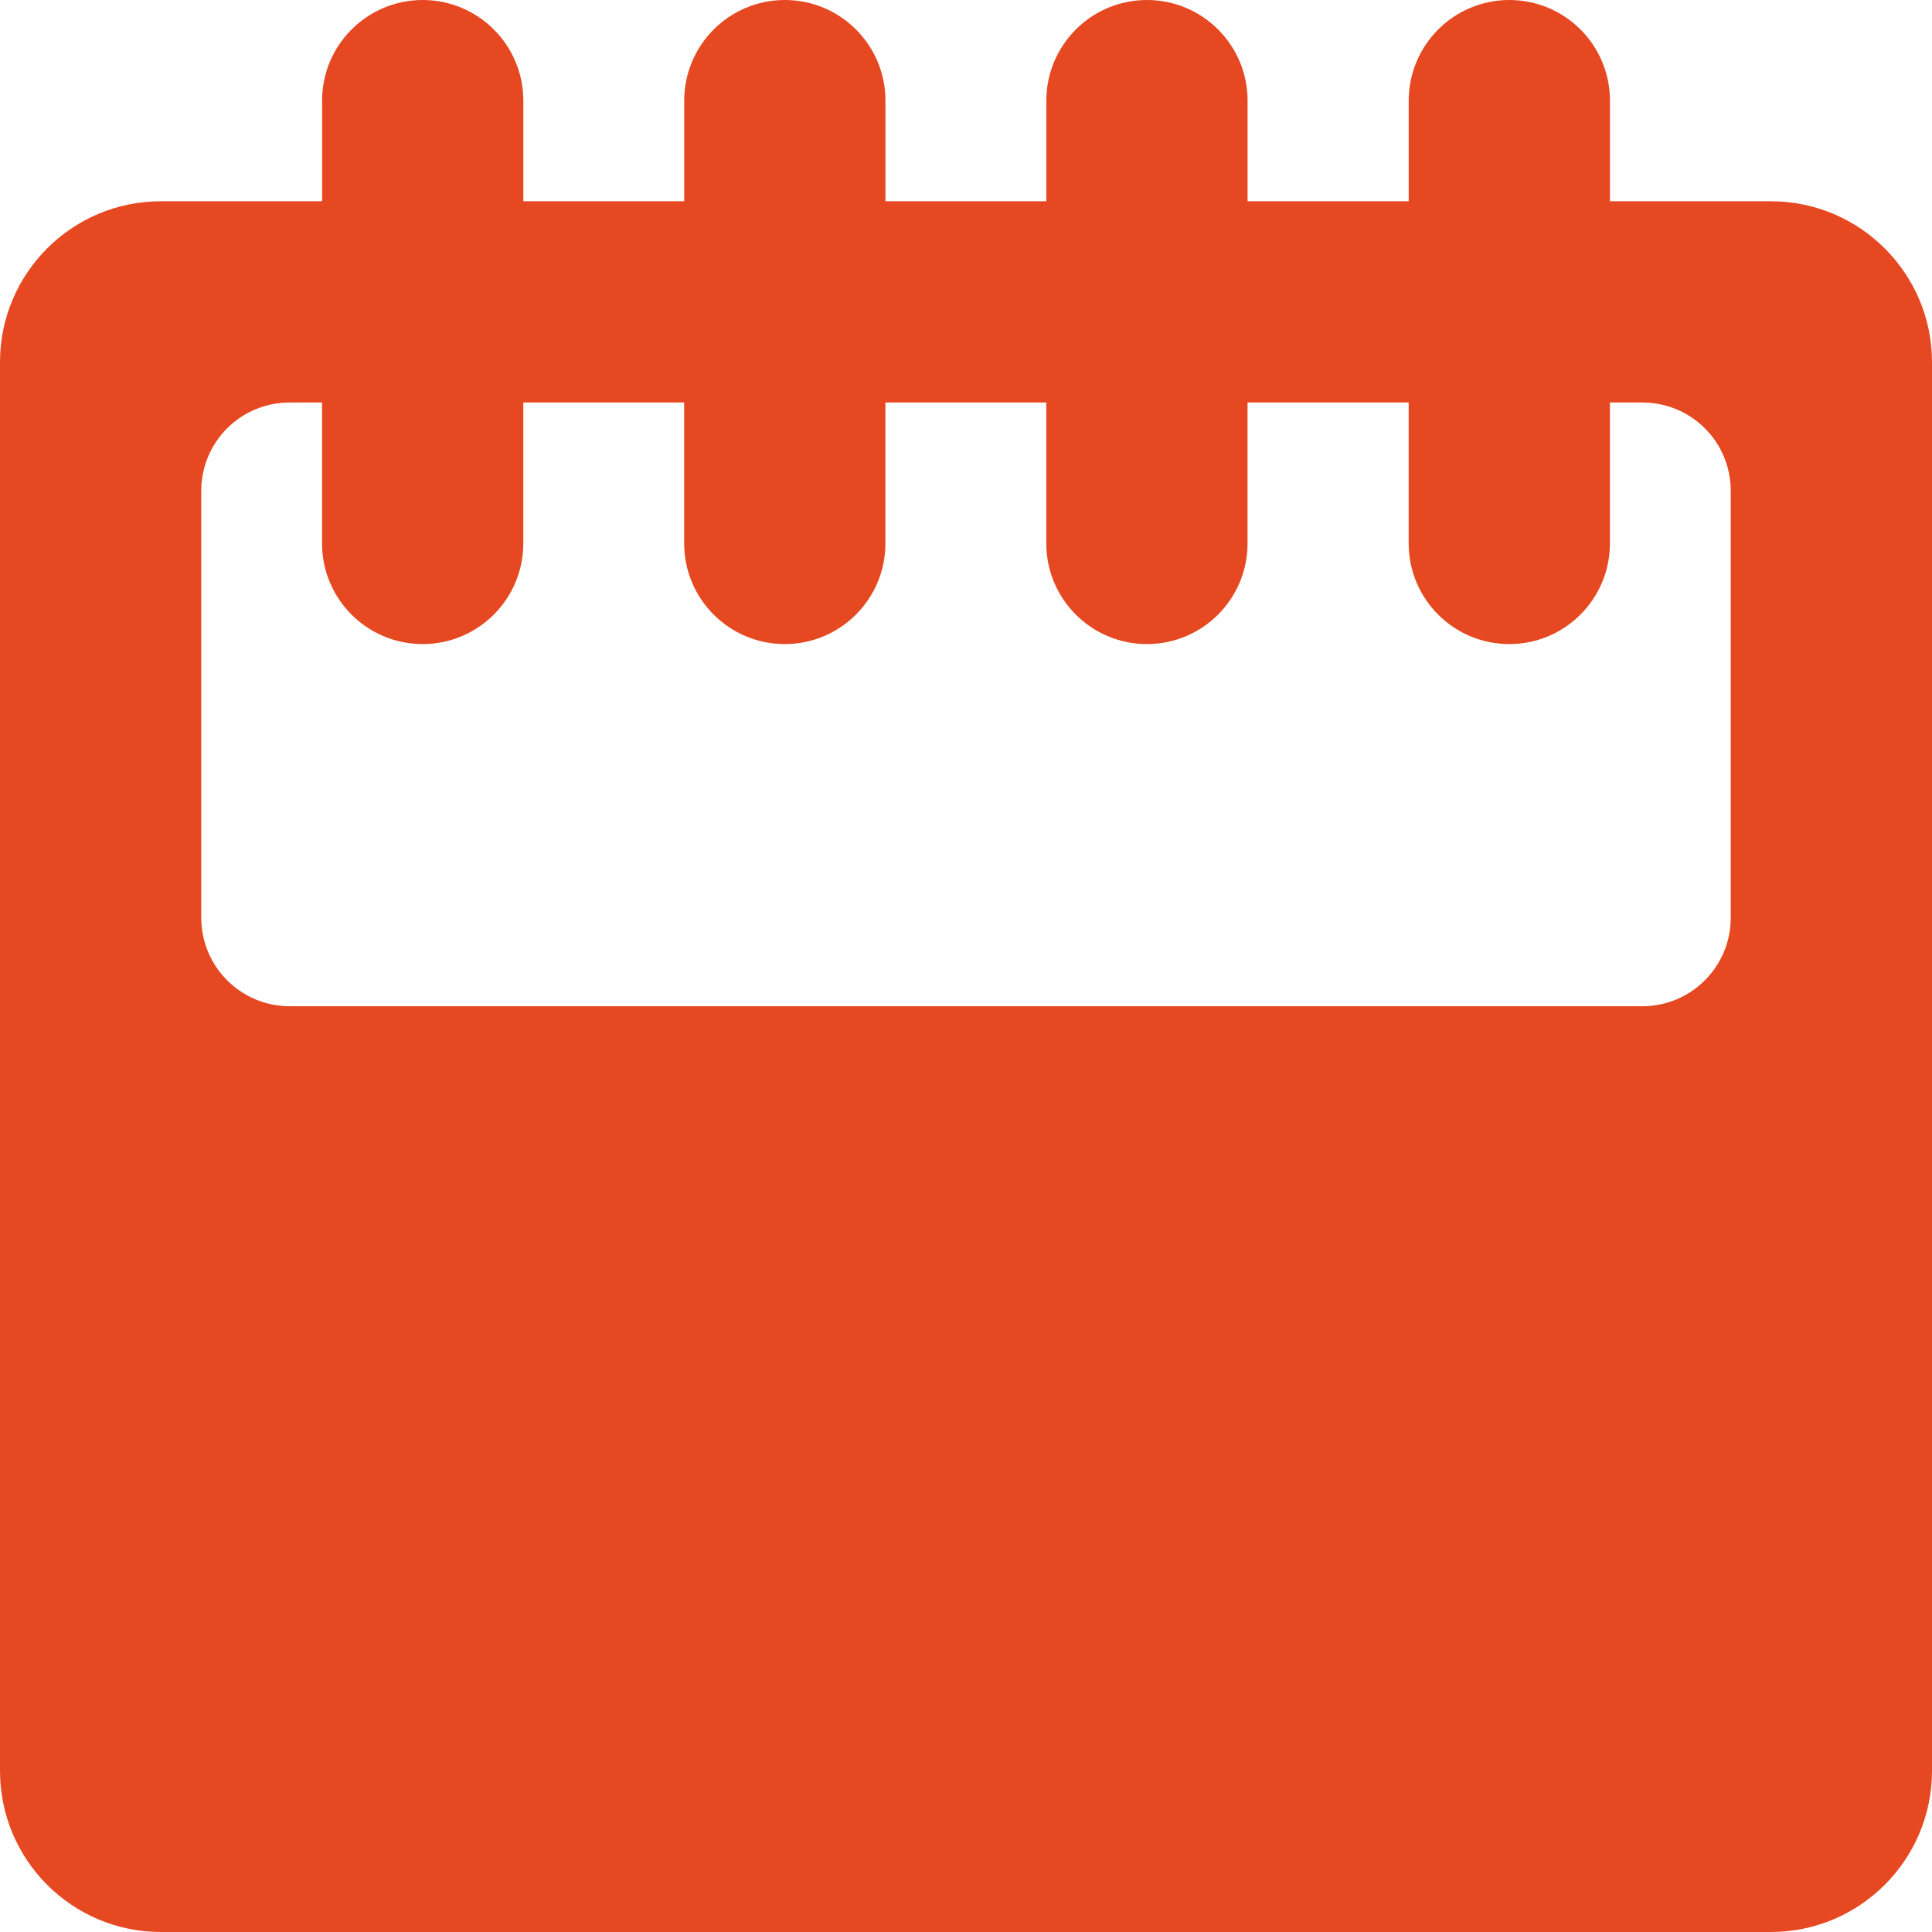 <?xml version="1.0" encoding="utf-8"?>
<!-- Generator: Adobe Illustrator 15.1.0, SVG Export Plug-In . SVG Version: 6.00 Build 0)  -->
<!DOCTYPE svg PUBLIC "-//W3C//DTD SVG 1.1//EN" "http://www.w3.org/Graphics/SVG/1.1/DTD/svg11.dtd">
<svg version="1.1" id="Ebene_1" xmlns="http://www.w3.org/2000/svg" xmlns:xlink="http://www.w3.org/1999/xlink" x="0px" y="0px"
	 width="48px" height="48px" viewBox="0 0 48 48" enable-background="new 0 0 48 48" xml:space="preserve">
<g>
	<g>
		<defs>
			<rect id="SVGID_1_" width="48" height="48"/>
		</defs>
		<clipPath id="SVGID_2_">
			<use xlink:href="#SVGID_1_"  overflow="visible"/>
		</clipPath>
		<path clip-path="url(#SVGID_2_)" fill="#E64922" d="M7.2,10h0.801v3.502c0,1.381,1.12,2.5,2.5,2.5s2.5-1.12,2.5-2.5V10h3.997
			v3.502c0,1.381,1.12,2.5,2.5,2.5s2.5-1.12,2.5-2.5V10h3.997v3.502c0,1.381,1.12,2.5,2.5,2.5c1.381,0,2.5-1.12,2.5-2.5V10h4.003
			v3.502c0,1.381,1.12,2.5,2.5,2.5s2.5-1.12,2.5-2.5V10H40.8c1.218,0,2.2,0.976,2.2,2.2v10.599C43,24.016,42.018,25,40.8,25H7.2
			C5.983,25,5,24.016,5,22.799V12.2C5,10.976,5.983,10,7.2,10 M0,43.996C0,46.21,1.791,48,3.998,48h39.999
			C46.203,48,48,46.21,48,43.996V8.997C48,6.79,46.203,5,43.996,5h-3.997V2.5c0-1.38-1.12-2.5-2.5-2.5s-2.5,1.12-2.5,2.5V5h-4.003
			V2.5c0-1.38-1.12-2.5-2.5-2.5s-2.5,1.12-2.5,2.5V5h-3.997V2.5c0-1.38-1.12-2.5-2.5-2.5s-2.5,1.12-2.5,2.5V5h-3.997V2.5
			c0-1.38-1.12-2.5-2.5-2.5s-2.5,1.12-2.5,2.5V5H3.998C1.791,5,0,6.79,0,8.997V43.996z"/>
	</g>
</g>
<g>
	<defs>
		<rect id="SVGID_3_" x="-108.5" y="-166.839" width="118.111" height="101.339"/>
	</defs>
	<clipPath id="SVGID_4_">
		<use xlink:href="#SVGID_3_"  overflow="visible"/>
	</clipPath>
</g>
</svg>
